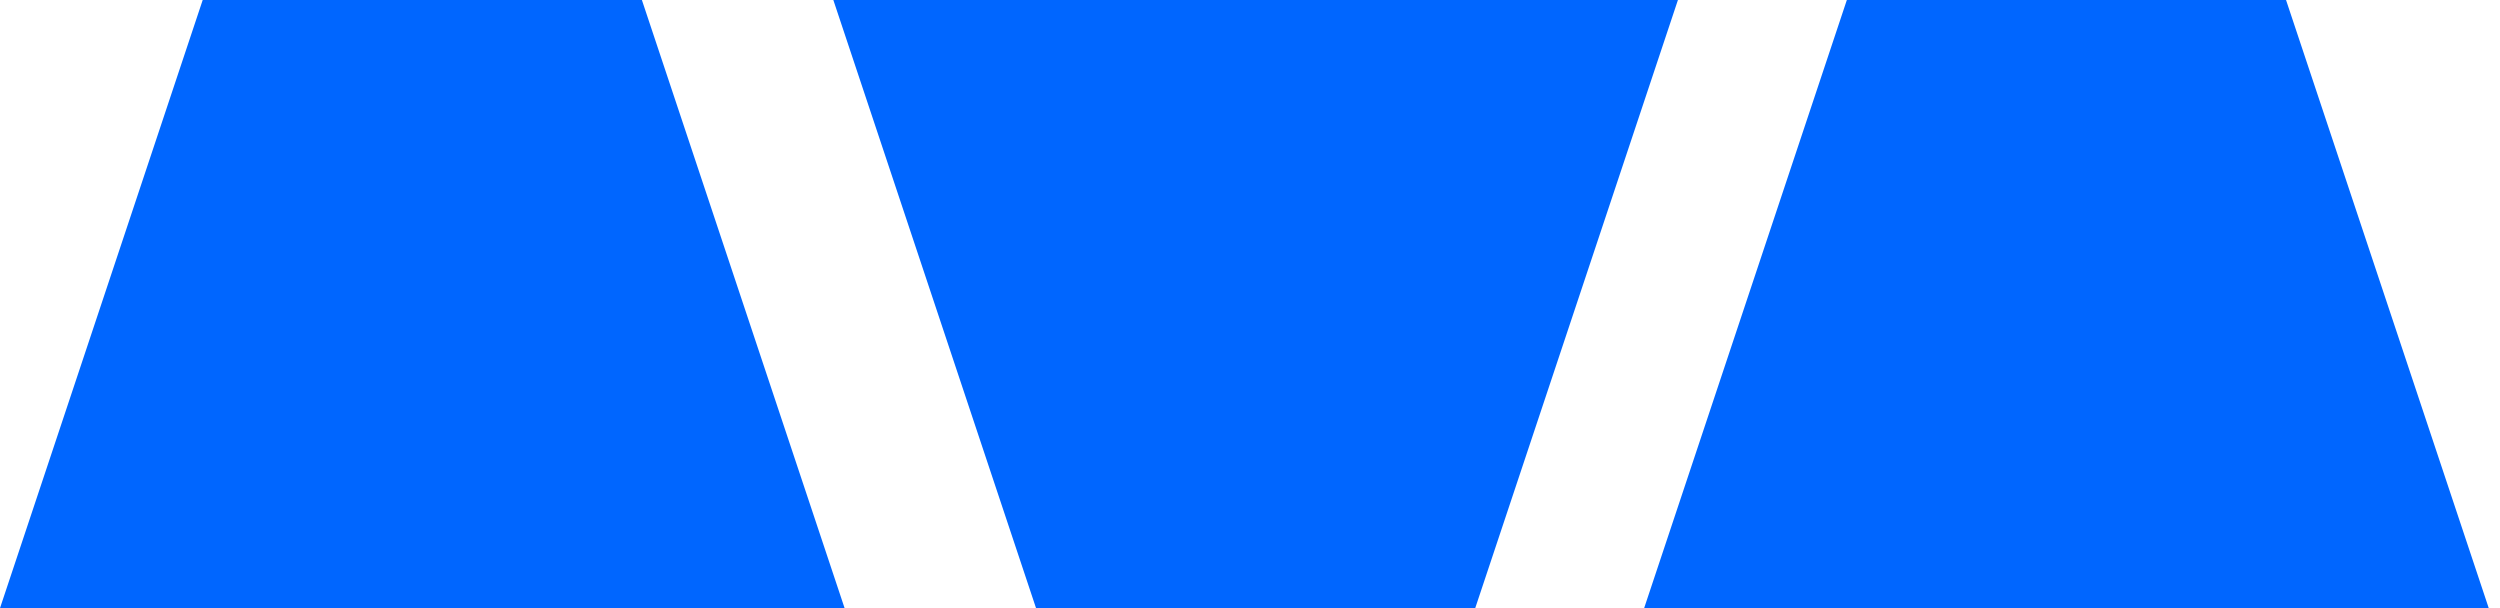 <?xml version="1.0" encoding="UTF-8"?> <svg xmlns="http://www.w3.org/2000/svg" xmlns:xlink="http://www.w3.org/1999/xlink" width="111px" height="27px" viewBox="0 0 111 27"> <!-- Generator: Sketch 49 (51002) - http://www.bohemiancoding.com/sketch --> <title>Group</title> <desc>Created with Sketch.</desc> <defs></defs> <g id="Page-1" stroke="none" stroke-width="1" fill="none" fill-rule="evenodd"> <g id="Artboard-3" transform="translate(-244, -223)" fill="#0066FF"> <g id="Group" transform="translate(244, 223)"> <polygon id="Path-3" points="9 0 0 27 37.5 27 28.5 0"></polygon> <polygon id="Path-3-Copy" points="82 0 73 27 110.5 27 101.5 0"></polygon> <polygon id="Path-3-Copy-2" transform="translate(55.75, 13.5) scale(1, -1) translate(-55.75, -13.5) " points="46 0 37 27 74.5 27 65.5 0"></polygon> </g> </g> </g> </svg> 
